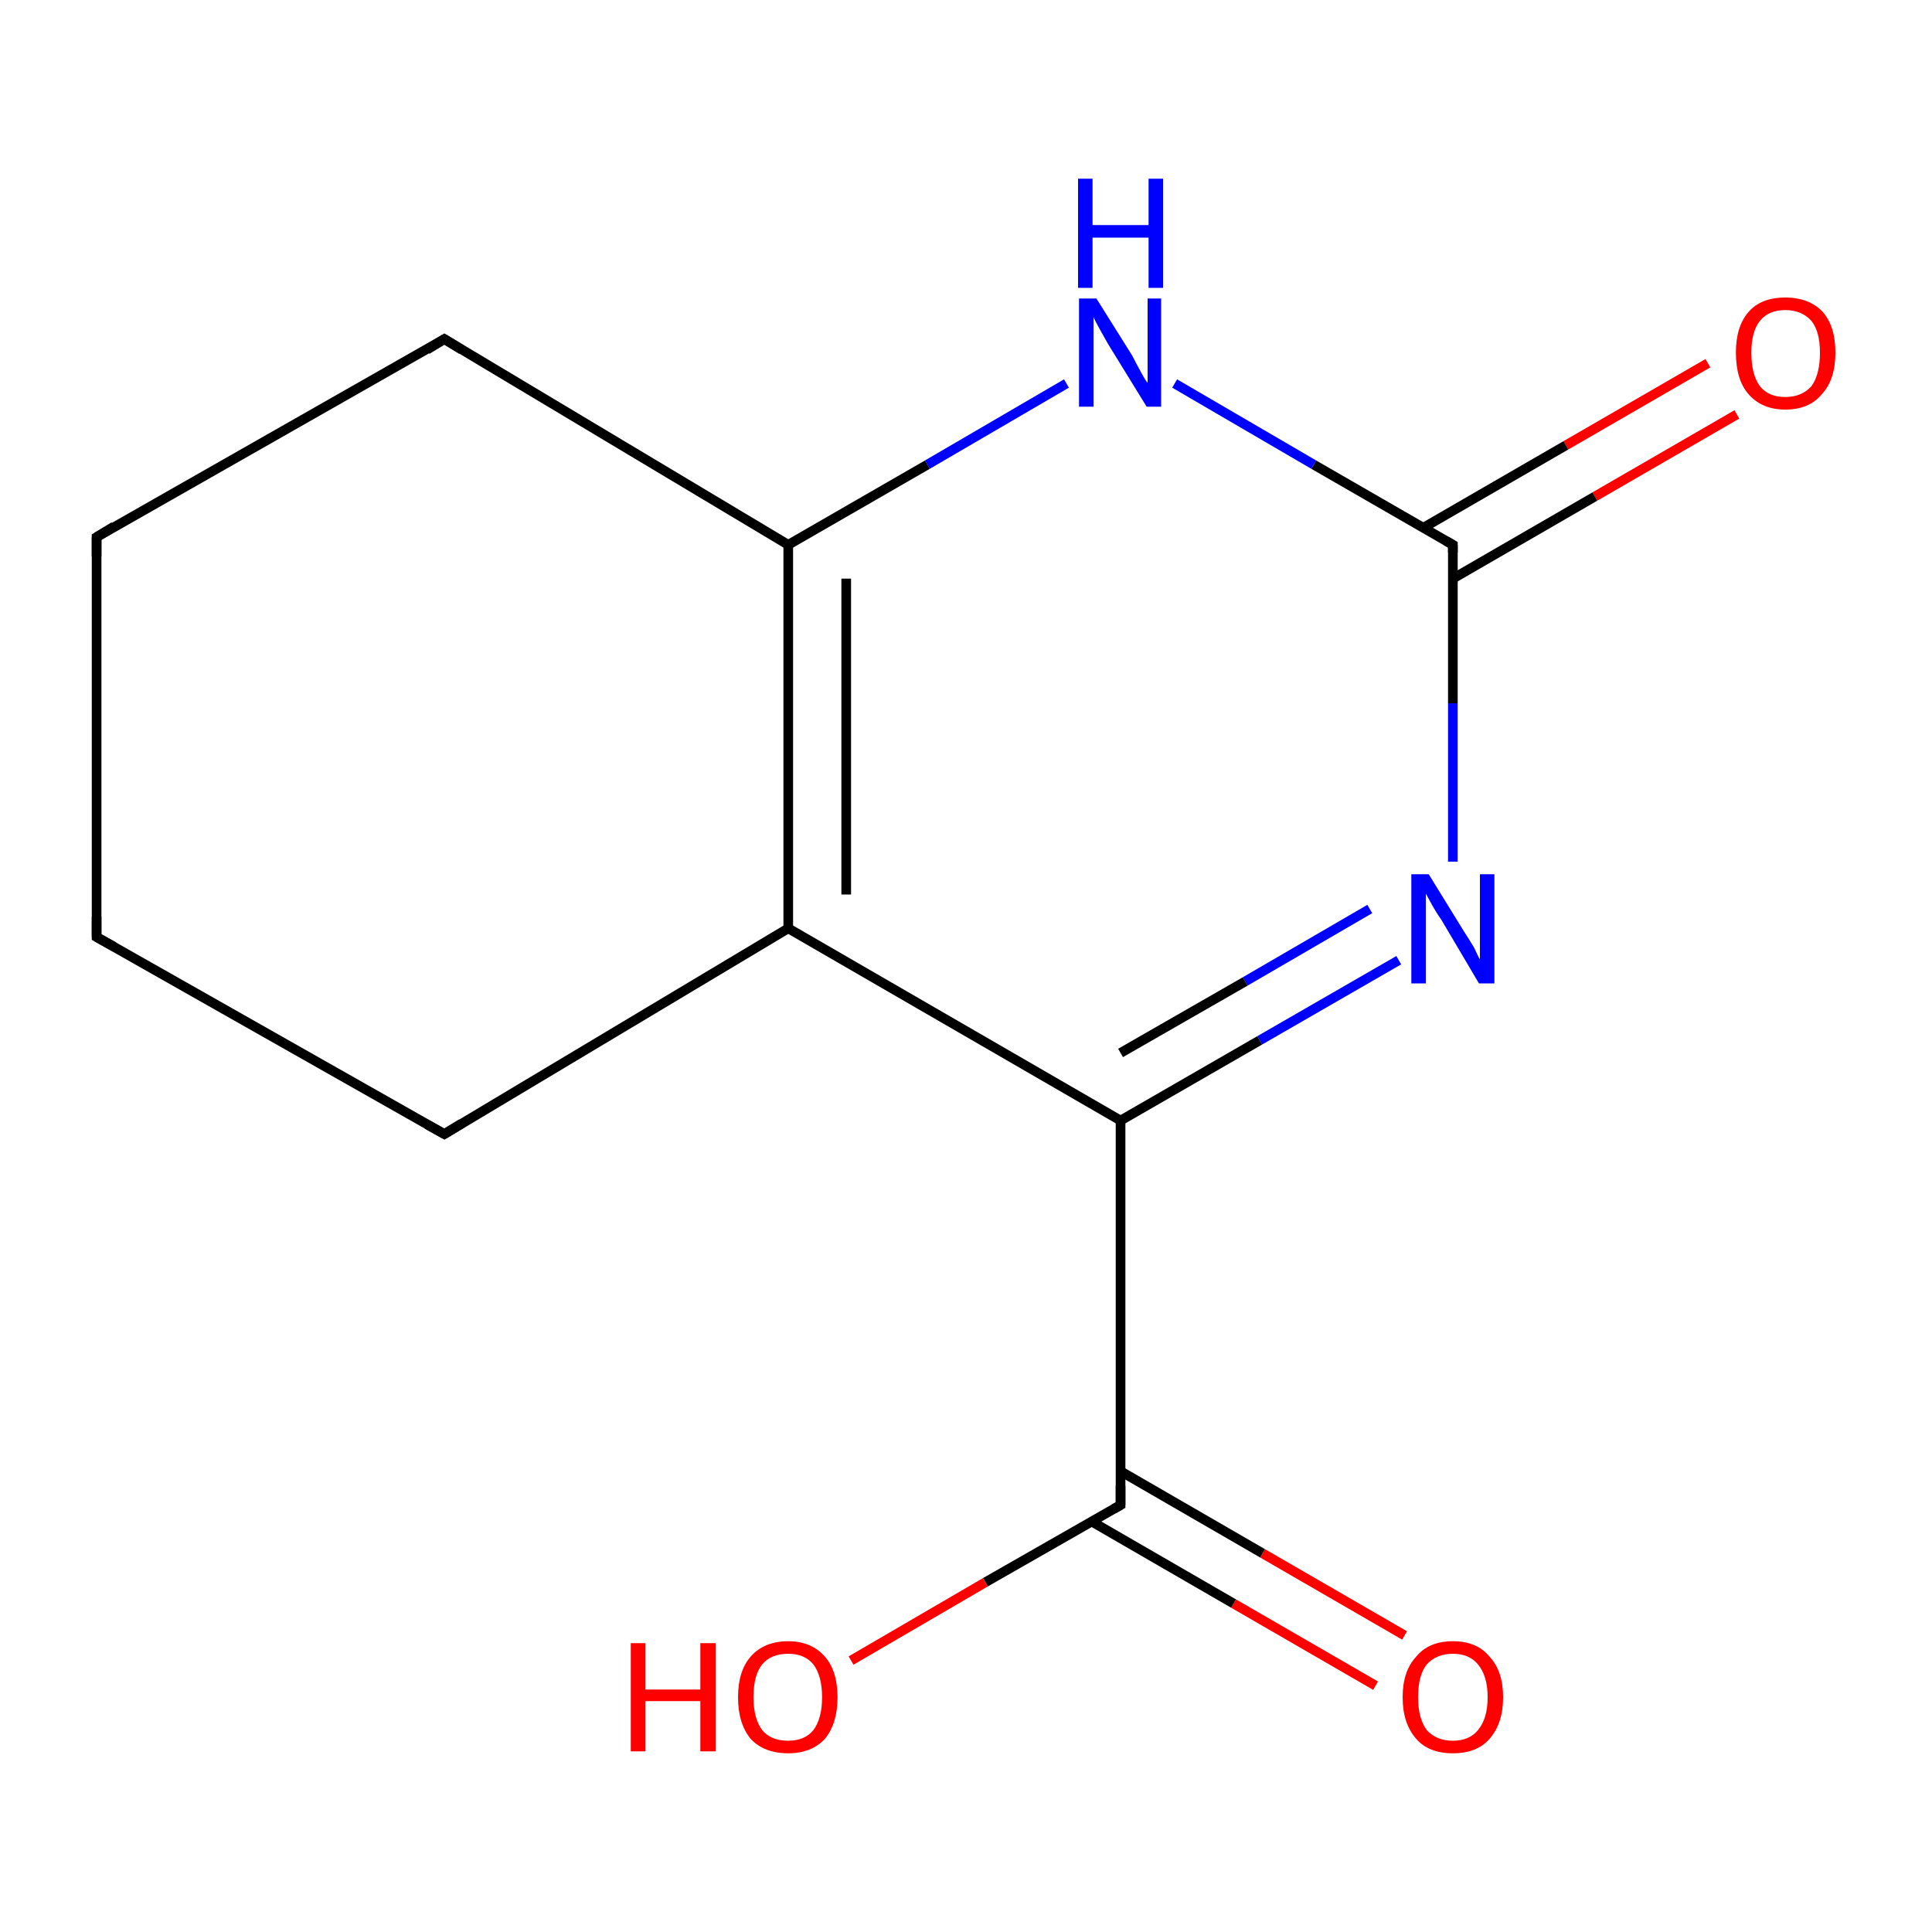 <?xml version='1.0' encoding='iso-8859-1'?>
<svg version='1.1' baseProfile='full'
              xmlns='http://www.w3.org/2000/svg'
                      xmlns:rdkit='http://www.rdkit.org/xml'
                      xmlns:xlink='http://www.w3.org/1999/xlink'
                  xml:space='preserve'
width='200px' height='200px' viewBox='0 0 200 200'>
<!-- END OF HEADER -->
<rect style='opacity:1.0;fill:#FFFFFF;stroke:none' width='200.0' height='200.0' x='0.0' y='0.0'> </rect>
<path class='bond-0 atom-13 atom-12' d='M 179.8,42.9 L 165.1,51.4' style='fill:none;fill-rule:evenodd;stroke:#FF0000;stroke-width:1.0px;stroke-linecap:butt;stroke-linejoin:miter;stroke-opacity:1' />
<path class='bond-0 atom-13 atom-12' d='M 165.1,51.4 L 150.4,59.9' style='fill:none;fill-rule:evenodd;stroke:#000000;stroke-width:1.0px;stroke-linecap:butt;stroke-linejoin:miter;stroke-opacity:1' />
<path class='bond-0 atom-13 atom-12' d='M 176.8,37.6 L 162.1,46.1' style='fill:none;fill-rule:evenodd;stroke:#FF0000;stroke-width:1.0px;stroke-linecap:butt;stroke-linejoin:miter;stroke-opacity:1' />
<path class='bond-0 atom-13 atom-12' d='M 162.1,46.1 L 147.4,54.6' style='fill:none;fill-rule:evenodd;stroke:#000000;stroke-width:1.0px;stroke-linecap:butt;stroke-linejoin:miter;stroke-opacity:1' />
<path class='bond-1 atom-12 atom-1' d='M 150.4,56.4 L 150.4,72.8' style='fill:none;fill-rule:evenodd;stroke:#000000;stroke-width:1.0px;stroke-linecap:butt;stroke-linejoin:miter;stroke-opacity:1' />
<path class='bond-1 atom-12 atom-1' d='M 150.4,72.8 L 150.4,89.2' style='fill:none;fill-rule:evenodd;stroke:#0000FF;stroke-width:1.0px;stroke-linecap:butt;stroke-linejoin:miter;stroke-opacity:1' />
<path class='bond-2 atom-12 atom-6' d='M 150.4,56.4 L 136.0,48.1' style='fill:none;fill-rule:evenodd;stroke:#000000;stroke-width:1.0px;stroke-linecap:butt;stroke-linejoin:miter;stroke-opacity:1' />
<path class='bond-2 atom-12 atom-6' d='M 136.0,48.1 L 121.6,39.7' style='fill:none;fill-rule:evenodd;stroke:#0000FF;stroke-width:1.0px;stroke-linecap:butt;stroke-linejoin:miter;stroke-opacity:1' />
<path class='bond-3 atom-1 atom-11' d='M 144.8,99.4 L 130.4,107.7' style='fill:none;fill-rule:evenodd;stroke:#0000FF;stroke-width:1.0px;stroke-linecap:butt;stroke-linejoin:miter;stroke-opacity:1' />
<path class='bond-3 atom-1 atom-11' d='M 130.4,107.7 L 116.0,116.0' style='fill:none;fill-rule:evenodd;stroke:#000000;stroke-width:1.0px;stroke-linecap:butt;stroke-linejoin:miter;stroke-opacity:1' />
<path class='bond-3 atom-1 atom-11' d='M 141.8,94.1 L 128.9,101.6' style='fill:none;fill-rule:evenodd;stroke:#0000FF;stroke-width:1.0px;stroke-linecap:butt;stroke-linejoin:miter;stroke-opacity:1' />
<path class='bond-3 atom-1 atom-11' d='M 128.9,101.6 L 116.0,109.0' style='fill:none;fill-rule:evenodd;stroke:#000000;stroke-width:1.0px;stroke-linecap:butt;stroke-linejoin:miter;stroke-opacity:1' />
<path class='bond-4 atom-6 atom-7' d='M 110.4,39.7 L 96.0,48.1' style='fill:none;fill-rule:evenodd;stroke:#0000FF;stroke-width:1.0px;stroke-linecap:butt;stroke-linejoin:miter;stroke-opacity:1' />
<path class='bond-4 atom-6 atom-7' d='M 96.0,48.1 L 81.6,56.4' style='fill:none;fill-rule:evenodd;stroke:#000000;stroke-width:1.0px;stroke-linecap:butt;stroke-linejoin:miter;stroke-opacity:1' />
<path class='bond-5 atom-10 atom-9' d='M 142.4,174.5 L 127.7,166.0' style='fill:none;fill-rule:evenodd;stroke:#FF0000;stroke-width:1.0px;stroke-linecap:butt;stroke-linejoin:miter;stroke-opacity:1' />
<path class='bond-5 atom-10 atom-9' d='M 127.7,166.0 L 113.0,157.5' style='fill:none;fill-rule:evenodd;stroke:#000000;stroke-width:1.0px;stroke-linecap:butt;stroke-linejoin:miter;stroke-opacity:1' />
<path class='bond-5 atom-10 atom-9' d='M 145.4,169.3 L 130.7,160.8' style='fill:none;fill-rule:evenodd;stroke:#FF0000;stroke-width:1.0px;stroke-linecap:butt;stroke-linejoin:miter;stroke-opacity:1' />
<path class='bond-5 atom-10 atom-9' d='M 130.7,160.8 L 116.0,152.3' style='fill:none;fill-rule:evenodd;stroke:#000000;stroke-width:1.0px;stroke-linecap:butt;stroke-linejoin:miter;stroke-opacity:1' />
<path class='bond-6 atom-11 atom-9' d='M 116.0,116.0 L 116.0,155.8' style='fill:none;fill-rule:evenodd;stroke:#000000;stroke-width:1.0px;stroke-linecap:butt;stroke-linejoin:miter;stroke-opacity:1' />
<path class='bond-7 atom-11 atom-3' d='M 116.0,116.0 L 81.6,96.1' style='fill:none;fill-rule:evenodd;stroke:#000000;stroke-width:1.0px;stroke-linecap:butt;stroke-linejoin:miter;stroke-opacity:1' />
<path class='bond-8 atom-9 atom-8' d='M 116.0,155.8 L 102.0,163.8' style='fill:none;fill-rule:evenodd;stroke:#000000;stroke-width:1.0px;stroke-linecap:butt;stroke-linejoin:miter;stroke-opacity:1' />
<path class='bond-8 atom-9 atom-8' d='M 102.0,163.8 L 88.1,171.9' style='fill:none;fill-rule:evenodd;stroke:#FF0000;stroke-width:1.0px;stroke-linecap:butt;stroke-linejoin:miter;stroke-opacity:1' />
<path class='bond-9 atom-7 atom-3' d='M 81.6,56.4 L 81.6,96.1' style='fill:none;fill-rule:evenodd;stroke:#000000;stroke-width:1.0px;stroke-linecap:butt;stroke-linejoin:miter;stroke-opacity:1' />
<path class='bond-9 atom-7 atom-3' d='M 87.6,59.9 L 87.6,92.6' style='fill:none;fill-rule:evenodd;stroke:#000000;stroke-width:1.0px;stroke-linecap:butt;stroke-linejoin:miter;stroke-opacity:1' />
<path class='bond-10 atom-7 atom-0' d='M 81.6,56.4 L 46.0,35.1' style='fill:none;fill-rule:evenodd;stroke:#000000;stroke-width:1.0px;stroke-linecap:butt;stroke-linejoin:miter;stroke-opacity:1' />
<path class='bond-11 atom-3 atom-4' d='M 81.6,96.1 L 46.0,117.4' style='fill:none;fill-rule:evenodd;stroke:#000000;stroke-width:1.0px;stroke-linecap:butt;stroke-linejoin:miter;stroke-opacity:1' />
<path class='bond-12 atom-0 atom-5' d='M 46.0,35.1 L 10.0,55.6' style='fill:none;fill-rule:evenodd;stroke:#000000;stroke-width:1.0px;stroke-linecap:butt;stroke-linejoin:miter;stroke-opacity:1' />
<path class='bond-13 atom-4 atom-2' d='M 46.0,117.4 L 10.0,97.0' style='fill:none;fill-rule:evenodd;stroke:#000000;stroke-width:1.0px;stroke-linecap:butt;stroke-linejoin:miter;stroke-opacity:1' />
<path class='bond-14 atom-2 atom-5' d='M 10.0,97.0 L 10.0,55.6' style='fill:none;fill-rule:evenodd;stroke:#000000;stroke-width:1.0px;stroke-linecap:butt;stroke-linejoin:miter;stroke-opacity:1' />
<path d='M 47.8,36.2 L 46.0,35.1 L 44.2,36.2' style='fill:none;stroke:#000000;stroke-width:1.0px;stroke-linecap:butt;stroke-linejoin:miter;stroke-opacity:1;' />
<path d='M 11.8,98.0 L 10.0,97.0 L 10.0,94.9' style='fill:none;stroke:#000000;stroke-width:1.0px;stroke-linecap:butt;stroke-linejoin:miter;stroke-opacity:1;' />
<path d='M 47.8,116.3 L 46.0,117.4 L 44.2,116.4' style='fill:none;stroke:#000000;stroke-width:1.0px;stroke-linecap:butt;stroke-linejoin:miter;stroke-opacity:1;' />
<path d='M 11.8,54.5 L 10.0,55.6 L 10.0,57.6' style='fill:none;stroke:#000000;stroke-width:1.0px;stroke-linecap:butt;stroke-linejoin:miter;stroke-opacity:1;' />
<path d='M 116.0,153.8 L 116.0,155.8 L 115.3,156.2' style='fill:none;stroke:#000000;stroke-width:1.0px;stroke-linecap:butt;stroke-linejoin:miter;stroke-opacity:1;' />
<path d='M 150.4,57.2 L 150.4,56.4 L 149.7,56.0' style='fill:none;stroke:#000000;stroke-width:1.0px;stroke-linecap:butt;stroke-linejoin:miter;stroke-opacity:1;' />
<path class='atom-1' d='M 147.9 90.5
L 151.6 96.5
Q 152.0 97.1, 152.6 98.1
Q 153.1 99.2, 153.2 99.3
L 153.2 90.5
L 154.7 90.5
L 154.7 101.8
L 153.1 101.8
L 149.2 95.2
Q 148.7 94.5, 148.2 93.6
Q 147.7 92.7, 147.6 92.5
L 147.6 101.8
L 146.1 101.8
L 146.1 90.5
L 147.9 90.5
' fill='#0000FF'/>
<path class='atom-6' d='M 113.5 30.9
L 117.2 36.8
Q 117.5 37.4, 118.1 38.5
Q 118.7 39.6, 118.8 39.6
L 118.8 30.9
L 120.2 30.9
L 120.2 42.1
L 118.7 42.1
L 114.7 35.6
Q 114.3 34.9, 113.8 34.0
Q 113.3 33.1, 113.2 32.8
L 113.2 42.1
L 111.7 42.1
L 111.7 30.9
L 113.5 30.9
' fill='#0000FF'/>
<path class='atom-6' d='M 111.6 18.5
L 113.1 18.5
L 113.1 23.3
L 118.9 23.3
L 118.9 18.5
L 120.4 18.5
L 120.4 29.8
L 118.9 29.8
L 118.9 24.6
L 113.1 24.6
L 113.1 29.8
L 111.6 29.8
L 111.6 18.5
' fill='#0000FF'/>
<path class='atom-8' d='M 65.3 170.1
L 66.8 170.1
L 66.8 174.9
L 72.5 174.9
L 72.5 170.1
L 74.1 170.1
L 74.1 181.3
L 72.5 181.3
L 72.5 176.1
L 66.8 176.1
L 66.8 181.3
L 65.3 181.3
L 65.3 170.1
' fill='#FF0000'/>
<path class='atom-8' d='M 76.4 175.7
Q 76.4 173.0, 77.7 171.5
Q 79.1 169.9, 81.6 169.9
Q 84.0 169.9, 85.4 171.5
Q 86.7 173.0, 86.7 175.7
Q 86.7 178.4, 85.4 180.0
Q 84.0 181.5, 81.6 181.5
Q 79.1 181.5, 77.7 180.0
Q 76.4 178.4, 76.4 175.7
M 81.6 180.2
Q 83.3 180.2, 84.2 179.1
Q 85.1 177.9, 85.1 175.7
Q 85.1 173.5, 84.2 172.3
Q 83.3 171.2, 81.6 171.2
Q 79.8 171.2, 78.9 172.3
Q 78.0 173.4, 78.0 175.7
Q 78.0 177.9, 78.9 179.1
Q 79.8 180.2, 81.6 180.2
' fill='#FF0000'/>
<path class='atom-10' d='M 145.2 175.7
Q 145.2 173.0, 146.6 171.5
Q 147.9 169.9, 150.4 169.9
Q 152.9 169.9, 154.2 171.5
Q 155.6 173.0, 155.6 175.7
Q 155.6 178.4, 154.2 180.0
Q 152.9 181.5, 150.4 181.5
Q 147.9 181.5, 146.6 180.0
Q 145.2 178.4, 145.2 175.7
M 150.4 180.2
Q 152.1 180.2, 153.0 179.1
Q 154.0 177.9, 154.0 175.7
Q 154.0 173.5, 153.0 172.3
Q 152.1 171.2, 150.4 171.2
Q 148.7 171.2, 147.7 172.3
Q 146.8 173.4, 146.8 175.7
Q 146.8 177.9, 147.7 179.1
Q 148.7 180.2, 150.4 180.2
' fill='#FF0000'/>
<path class='atom-13' d='M 179.7 36.5
Q 179.7 33.8, 181.0 32.3
Q 182.3 30.8, 184.8 30.8
Q 187.3 30.8, 188.7 32.3
Q 190.0 33.8, 190.0 36.5
Q 190.0 39.3, 188.6 40.8
Q 187.3 42.4, 184.8 42.4
Q 182.4 42.4, 181.0 40.8
Q 179.7 39.3, 179.7 36.5
M 184.8 41.1
Q 186.5 41.1, 187.5 40.0
Q 188.4 38.8, 188.4 36.5
Q 188.4 34.3, 187.5 33.2
Q 186.5 32.1, 184.8 32.1
Q 183.1 32.1, 182.2 33.2
Q 181.3 34.3, 181.3 36.5
Q 181.3 38.8, 182.2 40.0
Q 183.1 41.1, 184.8 41.1
' fill='#FF0000'/>
</svg>

